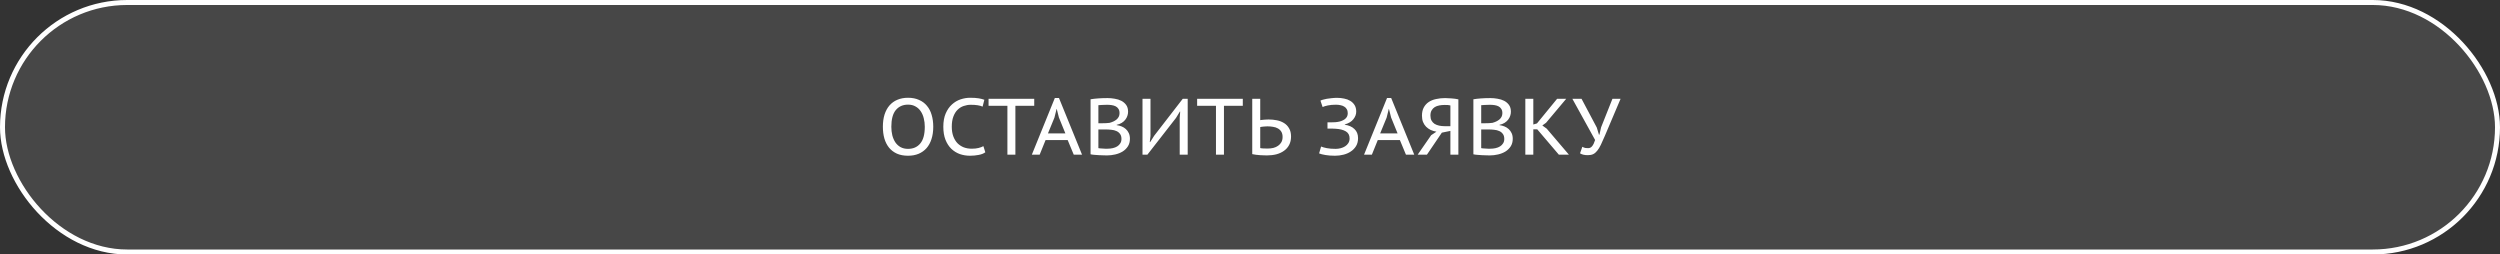 <?xml version="1.0" encoding="UTF-8"?> <svg xmlns="http://www.w3.org/2000/svg" width="501" height="51" viewBox="0 0 501 51" fill="none"><rect x="0" y="0" width="501" height="51" fill="#333333" stroke="none"/><rect x="0.5" y="0.5" width="500" height="50" rx="25" fill="white" fill-opacity="0.1"></rect><rect x="0.5" y="0.5" width="500" height="50" rx="25" stroke="white"></rect><path d="M176.928 25.4C176.928 24.483 177.04 23.667 177.264 22.952C177.499 22.227 177.829 21.619 178.256 21.128C178.693 20.627 179.221 20.248 179.84 19.992C180.469 19.725 181.179 19.592 181.968 19.592C182.811 19.592 183.547 19.736 184.176 20.024C184.816 20.301 185.344 20.696 185.76 21.208C186.187 21.709 186.501 22.317 186.704 23.032C186.917 23.747 187.024 24.536 187.024 25.4C187.024 26.317 186.907 27.139 186.672 27.864C186.448 28.579 186.117 29.187 185.68 29.688C185.243 30.179 184.709 30.557 184.08 30.824C183.461 31.08 182.757 31.208 181.968 31.208C181.115 31.208 180.373 31.069 179.744 30.792C179.115 30.504 178.592 30.109 178.176 29.608C177.76 29.096 177.445 28.483 177.232 27.768C177.029 27.053 176.928 26.264 176.928 25.4ZM178.624 25.4C178.624 26.008 178.688 26.579 178.816 27.112C178.955 27.645 179.157 28.115 179.424 28.52C179.701 28.925 180.048 29.245 180.464 29.48C180.891 29.715 181.392 29.832 181.968 29.832C183.003 29.832 183.819 29.475 184.416 28.76C185.024 28.045 185.328 26.925 185.328 25.4C185.328 24.803 185.259 24.237 185.12 23.704C184.992 23.171 184.789 22.701 184.512 22.296C184.245 21.891 183.899 21.571 183.472 21.336C183.056 21.091 182.555 20.968 181.968 20.968C180.944 20.968 180.128 21.331 179.52 22.056C178.923 22.781 178.624 23.896 178.624 25.4ZM197.457 30.52C197.105 30.776 196.657 30.952 196.113 31.048C195.569 31.155 194.993 31.208 194.385 31.208C193.67 31.208 192.988 31.096 192.337 30.872C191.697 30.637 191.132 30.285 190.641 29.816C190.15 29.336 189.761 28.733 189.473 28.008C189.185 27.272 189.041 26.403 189.041 25.4C189.041 24.355 189.201 23.464 189.521 22.728C189.841 21.992 190.257 21.395 190.769 20.936C191.281 20.467 191.857 20.125 192.497 19.912C193.137 19.699 193.772 19.592 194.401 19.592C195.105 19.592 195.681 19.629 196.129 19.704C196.577 19.779 196.956 19.875 197.265 19.992L196.913 21.368C196.39 21.123 195.596 21 194.529 21C194.049 21 193.58 21.08 193.121 21.24C192.673 21.389 192.268 21.64 191.905 21.992C191.553 22.333 191.27 22.787 191.057 23.352C190.844 23.907 190.737 24.589 190.737 25.4C190.737 26.125 190.838 26.765 191.041 27.32C191.244 27.864 191.521 28.323 191.873 28.696C192.236 29.059 192.657 29.336 193.137 29.528C193.628 29.709 194.161 29.8 194.737 29.8C195.26 29.8 195.713 29.752 196.097 29.656C196.481 29.56 196.806 29.437 197.073 29.288L197.457 30.52ZM207.26 21.208H203.484V31H201.884V21.208H198.108V19.8H207.26V21.208ZM213.964 28.072H209.532L208.348 31H206.78L211.388 19.64H212.22L216.844 31H215.18L213.964 28.072ZM210.012 26.728H213.5L212.204 23.544L211.772 21.832H211.74L211.308 23.576L210.012 26.728ZM226.068 22.392C226.068 22.669 226.02 22.947 225.924 23.224C225.839 23.491 225.7 23.747 225.508 23.992C225.327 24.227 225.092 24.435 224.804 24.616C224.516 24.797 224.175 24.931 223.78 25.016V25.08C224.122 25.123 224.452 25.208 224.772 25.336C225.092 25.464 225.375 25.64 225.62 25.864C225.866 26.088 226.063 26.36 226.212 26.68C226.362 27 226.436 27.379 226.436 27.816C226.436 28.392 226.303 28.893 226.036 29.32C225.77 29.736 225.418 30.083 224.98 30.36C224.543 30.627 224.047 30.824 223.492 30.952C222.948 31.08 222.399 31.144 221.844 31.144C221.652 31.144 221.418 31.139 221.14 31.128C220.863 31.128 220.57 31.117 220.26 31.096C219.962 31.085 219.658 31.064 219.348 31.032C219.05 31.011 218.783 30.973 218.548 30.92V19.896C218.986 19.821 219.498 19.763 220.084 19.72C220.671 19.677 221.3 19.656 221.972 19.656C222.431 19.656 222.9 19.699 223.38 19.784C223.871 19.859 224.314 19.997 224.708 20.2C225.103 20.403 225.428 20.68 225.684 21.032C225.94 21.384 226.068 21.837 226.068 22.392ZM220.116 29.688C220.191 29.709 220.303 29.725 220.452 29.736C220.602 29.747 220.762 29.757 220.932 29.768C221.114 29.779 221.29 29.789 221.46 29.8C221.642 29.8 221.807 29.8 221.956 29.8C222.319 29.8 222.666 29.763 222.996 29.688C223.338 29.613 223.636 29.496 223.892 29.336C224.148 29.176 224.351 28.973 224.5 28.728C224.66 28.483 224.74 28.189 224.74 27.848C224.74 27.421 224.644 27.085 224.452 26.84C224.271 26.584 224.031 26.392 223.732 26.264C223.434 26.125 223.098 26.04 222.724 26.008C222.351 25.965 221.983 25.944 221.62 25.944H220.116V29.688ZM220.996 24.696C221.199 24.696 221.434 24.691 221.7 24.68C221.967 24.659 222.191 24.637 222.372 24.616C222.639 24.541 222.89 24.451 223.124 24.344C223.37 24.227 223.583 24.093 223.764 23.944C223.946 23.784 224.09 23.603 224.196 23.4C224.303 23.187 224.356 22.947 224.356 22.68C224.356 22.317 224.282 22.029 224.132 21.816C223.994 21.592 223.807 21.421 223.572 21.304C223.338 21.187 223.071 21.107 222.772 21.064C222.474 21.021 222.17 21 221.86 21C221.487 21 221.14 21.011 220.82 21.032C220.511 21.043 220.276 21.059 220.116 21.08V24.696H220.996ZM236.414 23.592L236.51 22.36H236.446L235.678 23.624L229.934 31H228.958V19.8H230.558V27.256L230.414 28.472H230.494L231.294 27.208L237.022 19.8H238.014V31H236.414V23.592ZM249.057 21.208H245.281V31H243.681V21.208H239.905V19.8H249.057V21.208ZM250.95 19.8H252.55V24.072C252.604 24.061 252.694 24.051 252.822 24.04C252.961 24.019 253.11 24.003 253.27 23.992C253.441 23.981 253.612 23.971 253.782 23.96C253.953 23.949 254.108 23.944 254.246 23.944C254.801 23.944 255.345 23.997 255.878 24.104C256.412 24.211 256.886 24.392 257.302 24.648C257.729 24.904 258.07 25.256 258.326 25.704C258.593 26.141 258.726 26.696 258.726 27.368C258.726 28.008 258.598 28.568 258.342 29.048C258.097 29.517 257.756 29.907 257.318 30.216C256.892 30.525 256.385 30.76 255.798 30.92C255.212 31.069 254.577 31.144 253.894 31.144C253.734 31.144 253.532 31.139 253.286 31.128C253.052 31.128 252.796 31.117 252.518 31.096C252.252 31.075 251.98 31.048 251.702 31.016C251.436 30.984 251.185 30.941 250.95 30.888V19.8ZM254.07 29.768C254.465 29.768 254.838 29.725 255.19 29.64C255.553 29.544 255.868 29.4 256.134 29.208C256.412 29.016 256.63 28.776 256.79 28.488C256.95 28.2 257.03 27.853 257.03 27.448C257.03 27.021 256.945 26.669 256.774 26.392C256.604 26.115 256.374 25.896 256.086 25.736C255.809 25.576 255.489 25.469 255.126 25.416C254.764 25.352 254.396 25.32 254.022 25.32C253.926 25.32 253.804 25.325 253.654 25.336C253.505 25.347 253.356 25.357 253.206 25.368C253.068 25.379 252.934 25.395 252.806 25.416C252.689 25.437 252.604 25.453 252.55 25.464V29.672C252.7 29.715 252.918 29.741 253.206 29.752C253.494 29.763 253.782 29.768 254.07 29.768ZM266.027 25.768V24.52H266.299C266.395 24.52 266.518 24.52 266.667 24.52C266.827 24.52 266.987 24.515 267.147 24.504C267.318 24.493 267.478 24.488 267.627 24.488C267.787 24.477 267.915 24.461 268.011 24.44C268.587 24.365 269.078 24.184 269.483 23.896C269.888 23.597 270.091 23.203 270.091 22.712C270.091 22.381 270.027 22.109 269.899 21.896C269.782 21.672 269.611 21.496 269.387 21.368C269.174 21.229 268.923 21.133 268.635 21.08C268.347 21.016 268.043 20.984 267.723 20.984C267.104 20.984 266.566 21.032 266.107 21.128C265.648 21.224 265.296 21.331 265.051 21.448L264.619 20.168C264.726 20.104 264.891 20.04 265.115 19.976C265.339 19.912 265.595 19.853 265.883 19.8C266.182 19.747 266.507 19.704 266.859 19.672C267.222 19.629 267.59 19.608 267.963 19.608C268.432 19.608 268.896 19.656 269.355 19.752C269.814 19.837 270.219 19.987 270.571 20.2C270.934 20.413 271.227 20.696 271.451 21.048C271.675 21.4 271.787 21.843 271.787 22.376C271.787 22.909 271.595 23.416 271.211 23.896C270.838 24.376 270.267 24.723 269.499 24.936V25C270.32 25.117 270.966 25.405 271.435 25.864C271.915 26.312 272.155 26.92 272.155 27.688C272.155 28.296 272.022 28.824 271.755 29.272C271.488 29.709 271.136 30.072 270.699 30.36C270.272 30.648 269.782 30.861 269.227 31C268.683 31.139 268.123 31.208 267.547 31.208C266.779 31.208 266.134 31.16 265.611 31.064C265.088 30.979 264.667 30.872 264.347 30.744L264.747 29.368C265.024 29.485 265.403 29.592 265.883 29.688C266.374 29.784 266.971 29.832 267.675 29.832C268.006 29.832 268.336 29.789 268.667 29.704C268.998 29.619 269.296 29.491 269.563 29.32C269.83 29.149 270.043 28.936 270.203 28.68C270.374 28.413 270.459 28.099 270.459 27.736C270.459 27.096 270.208 26.627 269.707 26.328C269.216 26.029 268.528 25.853 267.643 25.8C267.504 25.789 267.382 25.784 267.275 25.784C267.168 25.773 267.04 25.768 266.891 25.768H266.027ZM280.537 28.072H276.105L274.921 31H273.353L277.961 19.64H278.793L283.417 31H281.753L280.537 28.072ZM276.585 26.728H280.073L278.777 23.544L278.345 21.832H278.313L277.881 23.576L276.585 26.728ZM292.258 31H290.658V26.232L288.946 26.584L285.954 31H284.098L286.802 27.096L287.858 26.392C287.442 26.317 287.058 26.2 286.706 26.04C286.354 25.869 286.044 25.651 285.778 25.384C285.522 25.117 285.319 24.803 285.17 24.44C285.031 24.077 284.962 23.656 284.962 23.176C284.962 22.525 285.084 21.976 285.33 21.528C285.575 21.08 285.906 20.717 286.322 20.44C286.738 20.163 287.228 19.965 287.794 19.848C288.359 19.72 288.962 19.656 289.602 19.656C289.996 19.656 290.428 19.677 290.898 19.72C291.378 19.752 291.831 19.816 292.258 19.912V31ZM289.506 21.032C289.132 21.032 288.775 21.064 288.434 21.128C288.092 21.192 287.788 21.304 287.522 21.464C287.266 21.624 287.058 21.843 286.898 22.12C286.738 22.387 286.658 22.733 286.658 23.16C286.658 23.555 286.732 23.891 286.882 24.168C287.031 24.435 287.234 24.653 287.49 24.824C287.756 24.984 288.06 25.101 288.402 25.176C288.754 25.251 289.127 25.288 289.522 25.288H290.658V21.128C290.508 21.085 290.348 21.059 290.178 21.048C290.007 21.037 289.783 21.032 289.506 21.032ZM302.786 22.392C302.786 22.669 302.738 22.947 302.642 23.224C302.557 23.491 302.418 23.747 302.226 23.992C302.045 24.227 301.81 24.435 301.522 24.616C301.234 24.797 300.893 24.931 300.498 25.016V25.08C300.839 25.123 301.17 25.208 301.49 25.336C301.81 25.464 302.093 25.64 302.338 25.864C302.583 26.088 302.781 26.36 302.93 26.68C303.079 27 303.154 27.379 303.154 27.816C303.154 28.392 303.021 28.893 302.754 29.32C302.487 29.736 302.135 30.083 301.698 30.36C301.261 30.627 300.765 30.824 300.21 30.952C299.666 31.08 299.117 31.144 298.562 31.144C298.37 31.144 298.135 31.139 297.858 31.128C297.581 31.128 297.287 31.117 296.978 31.096C296.679 31.085 296.375 31.064 296.066 31.032C295.767 31.011 295.501 30.973 295.266 30.92V19.896C295.703 19.821 296.215 19.763 296.802 19.72C297.389 19.677 298.018 19.656 298.69 19.656C299.149 19.656 299.618 19.699 300.098 19.784C300.589 19.859 301.031 19.997 301.426 20.2C301.821 20.403 302.146 20.68 302.402 21.032C302.658 21.384 302.786 21.837 302.786 22.392ZM296.834 29.688C296.909 29.709 297.021 29.725 297.17 29.736C297.319 29.747 297.479 29.757 297.65 29.768C297.831 29.779 298.007 29.789 298.178 29.8C298.359 29.8 298.525 29.8 298.674 29.8C299.037 29.8 299.383 29.763 299.714 29.688C300.055 29.613 300.354 29.496 300.61 29.336C300.866 29.176 301.069 28.973 301.218 28.728C301.378 28.483 301.458 28.189 301.458 27.848C301.458 27.421 301.362 27.085 301.17 26.84C300.989 26.584 300.749 26.392 300.45 26.264C300.151 26.125 299.815 26.04 299.442 26.008C299.069 25.965 298.701 25.944 298.338 25.944H296.834V29.688ZM297.714 24.696C297.917 24.696 298.151 24.691 298.418 24.68C298.685 24.659 298.909 24.637 299.09 24.616C299.357 24.541 299.607 24.451 299.842 24.344C300.087 24.227 300.301 24.093 300.482 23.944C300.663 23.784 300.807 23.603 300.914 23.4C301.021 23.187 301.074 22.947 301.074 22.68C301.074 22.317 300.999 22.029 300.85 21.816C300.711 21.592 300.525 21.421 300.29 21.304C300.055 21.187 299.789 21.107 299.49 21.064C299.191 21.021 298.887 21 298.578 21C298.205 21 297.858 21.011 297.538 21.032C297.229 21.043 296.994 21.059 296.834 21.08V24.696H297.714ZM308.06 25.912H307.276V31H305.676V19.8H307.276V24.952L308.012 24.728L312.044 19.8H313.868L309.836 24.6L309.084 25.144L309.964 25.784L314.412 31H312.396L308.06 25.912ZM319.997 25.56L320.429 26.984H320.525L320.861 25.512L323.133 19.8H324.765L321.629 27.192C321.32 27.907 321.048 28.515 320.813 29.016C320.579 29.507 320.333 29.907 320.077 30.216C319.832 30.525 319.565 30.749 319.277 30.888C318.989 31.027 318.637 31.096 318.221 31.096C317.837 31.096 317.528 31.064 317.293 31C317.069 30.947 316.851 30.856 316.637 30.728L317.101 29.416C317.325 29.544 317.533 29.624 317.725 29.656C317.928 29.677 318.115 29.688 318.285 29.688C318.595 29.688 318.856 29.555 319.069 29.288C319.293 29.011 319.491 28.6 319.661 28.056L315.101 19.8H316.941L319.997 25.56Z" fill="white"></path></svg> 